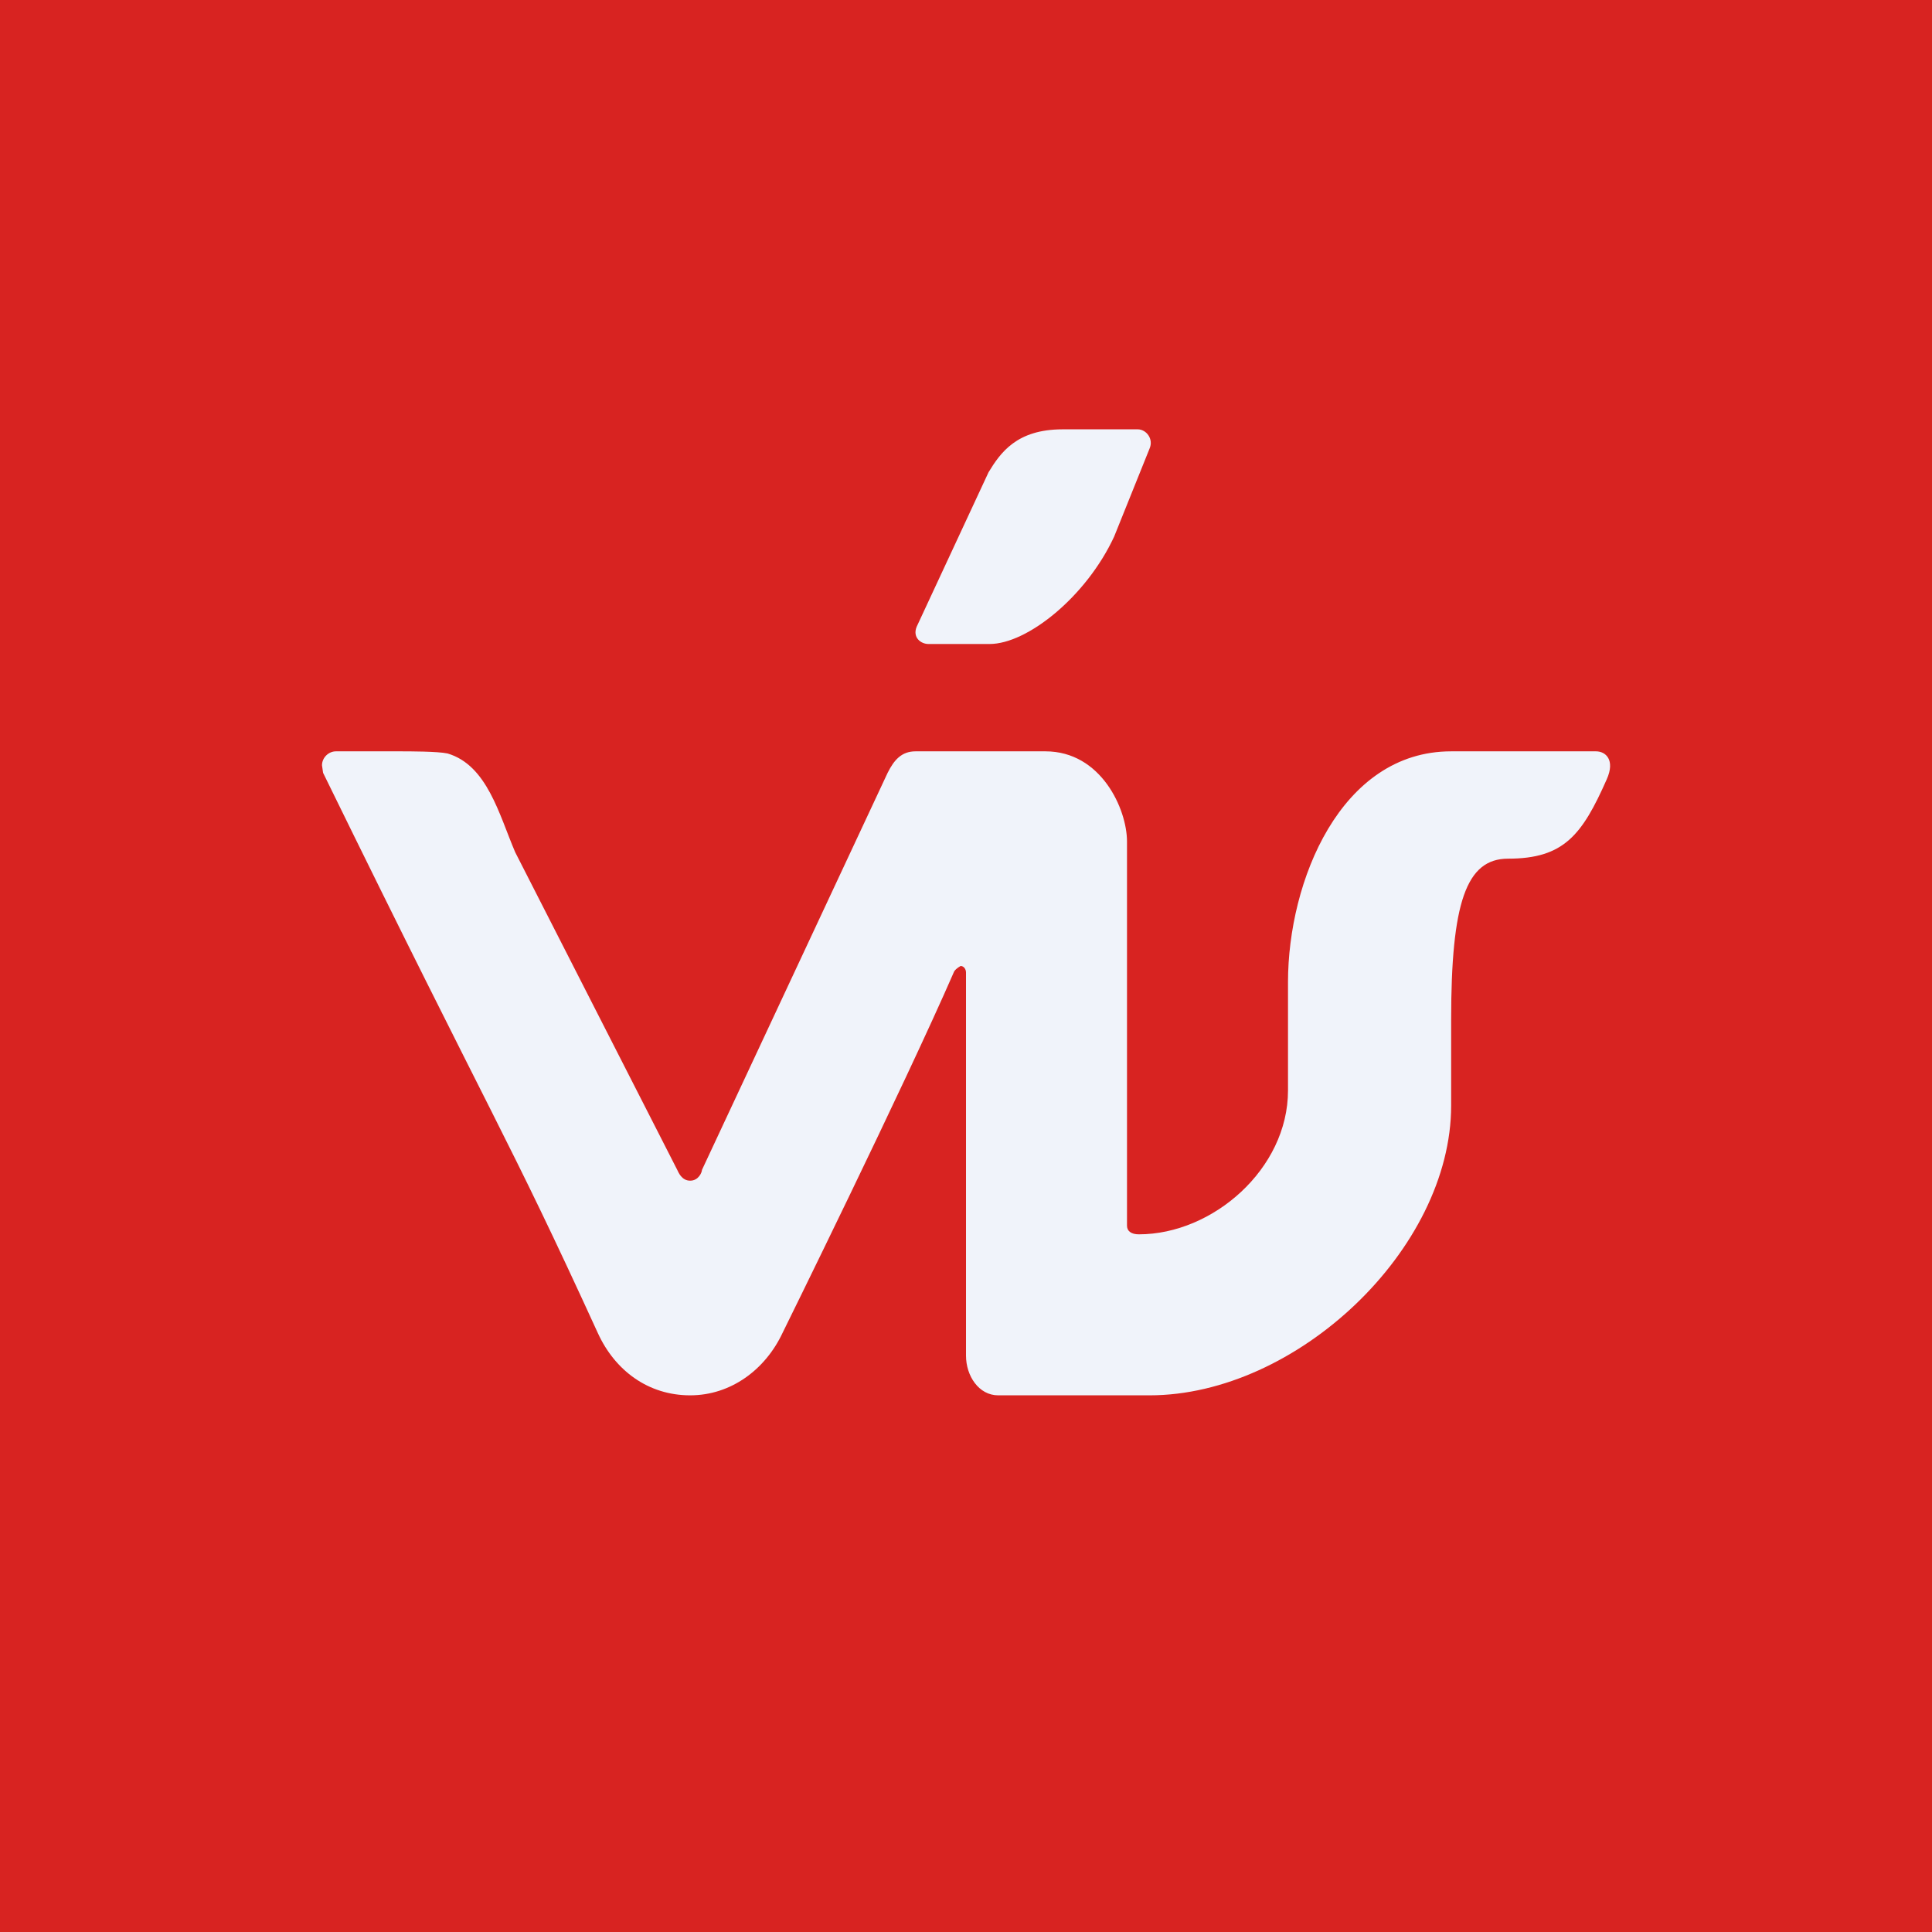 <!-- by TradingView --><svg width="18" height="18" viewBox="0 0 18 18" xmlns="http://www.w3.org/2000/svg"><path fill="#D82321" d="M0 0h18v18H0z"/><path d="M4.8 7.94c-.15-.35-.26-.81-.63-.92C4.08 7 3.81 7 3.73 7h-.6c-.07 0-.13.06-.13.13l.01.07c1.63 3.33 1.7 3.34 2.56 5.22.16.35.47.58.86.58.38 0 .7-.24.86-.58 0 0 1.13-2.29 1.6-3.37.02-.03.06-.05.06-.05.03 0 .05.03.05.06v3.57c0 .19.12.37.3.37h1.41c1.37 0 2.81-1.36 2.81-2.7v-.8c0-1.09.14-1.5.53-1.5.52 0 .69-.22.92-.74.08-.18-.01-.26-.1-.26h-1.35C12.49 7 12 8.21 12 9.15v1.01c0 .73-.7 1.34-1.39 1.34-.07 0-.11-.03-.11-.08V7.84c0-.3-.24-.84-.76-.84H8.53c-.13 0-.2.08-.26.2l-1.73 3.7c0 .02-.03.1-.11.1s-.11-.08-.12-.1L4.8 7.94ZM8.66 6h.56c.35 0 .9-.44 1.16-1l.33-.82c.04-.09-.03-.18-.11-.18H9.9c-.43 0-.58.22-.69.4l-.67 1.44c-.04.1.04.16.11.16Z" fill="#F0F3FA"/></svg>